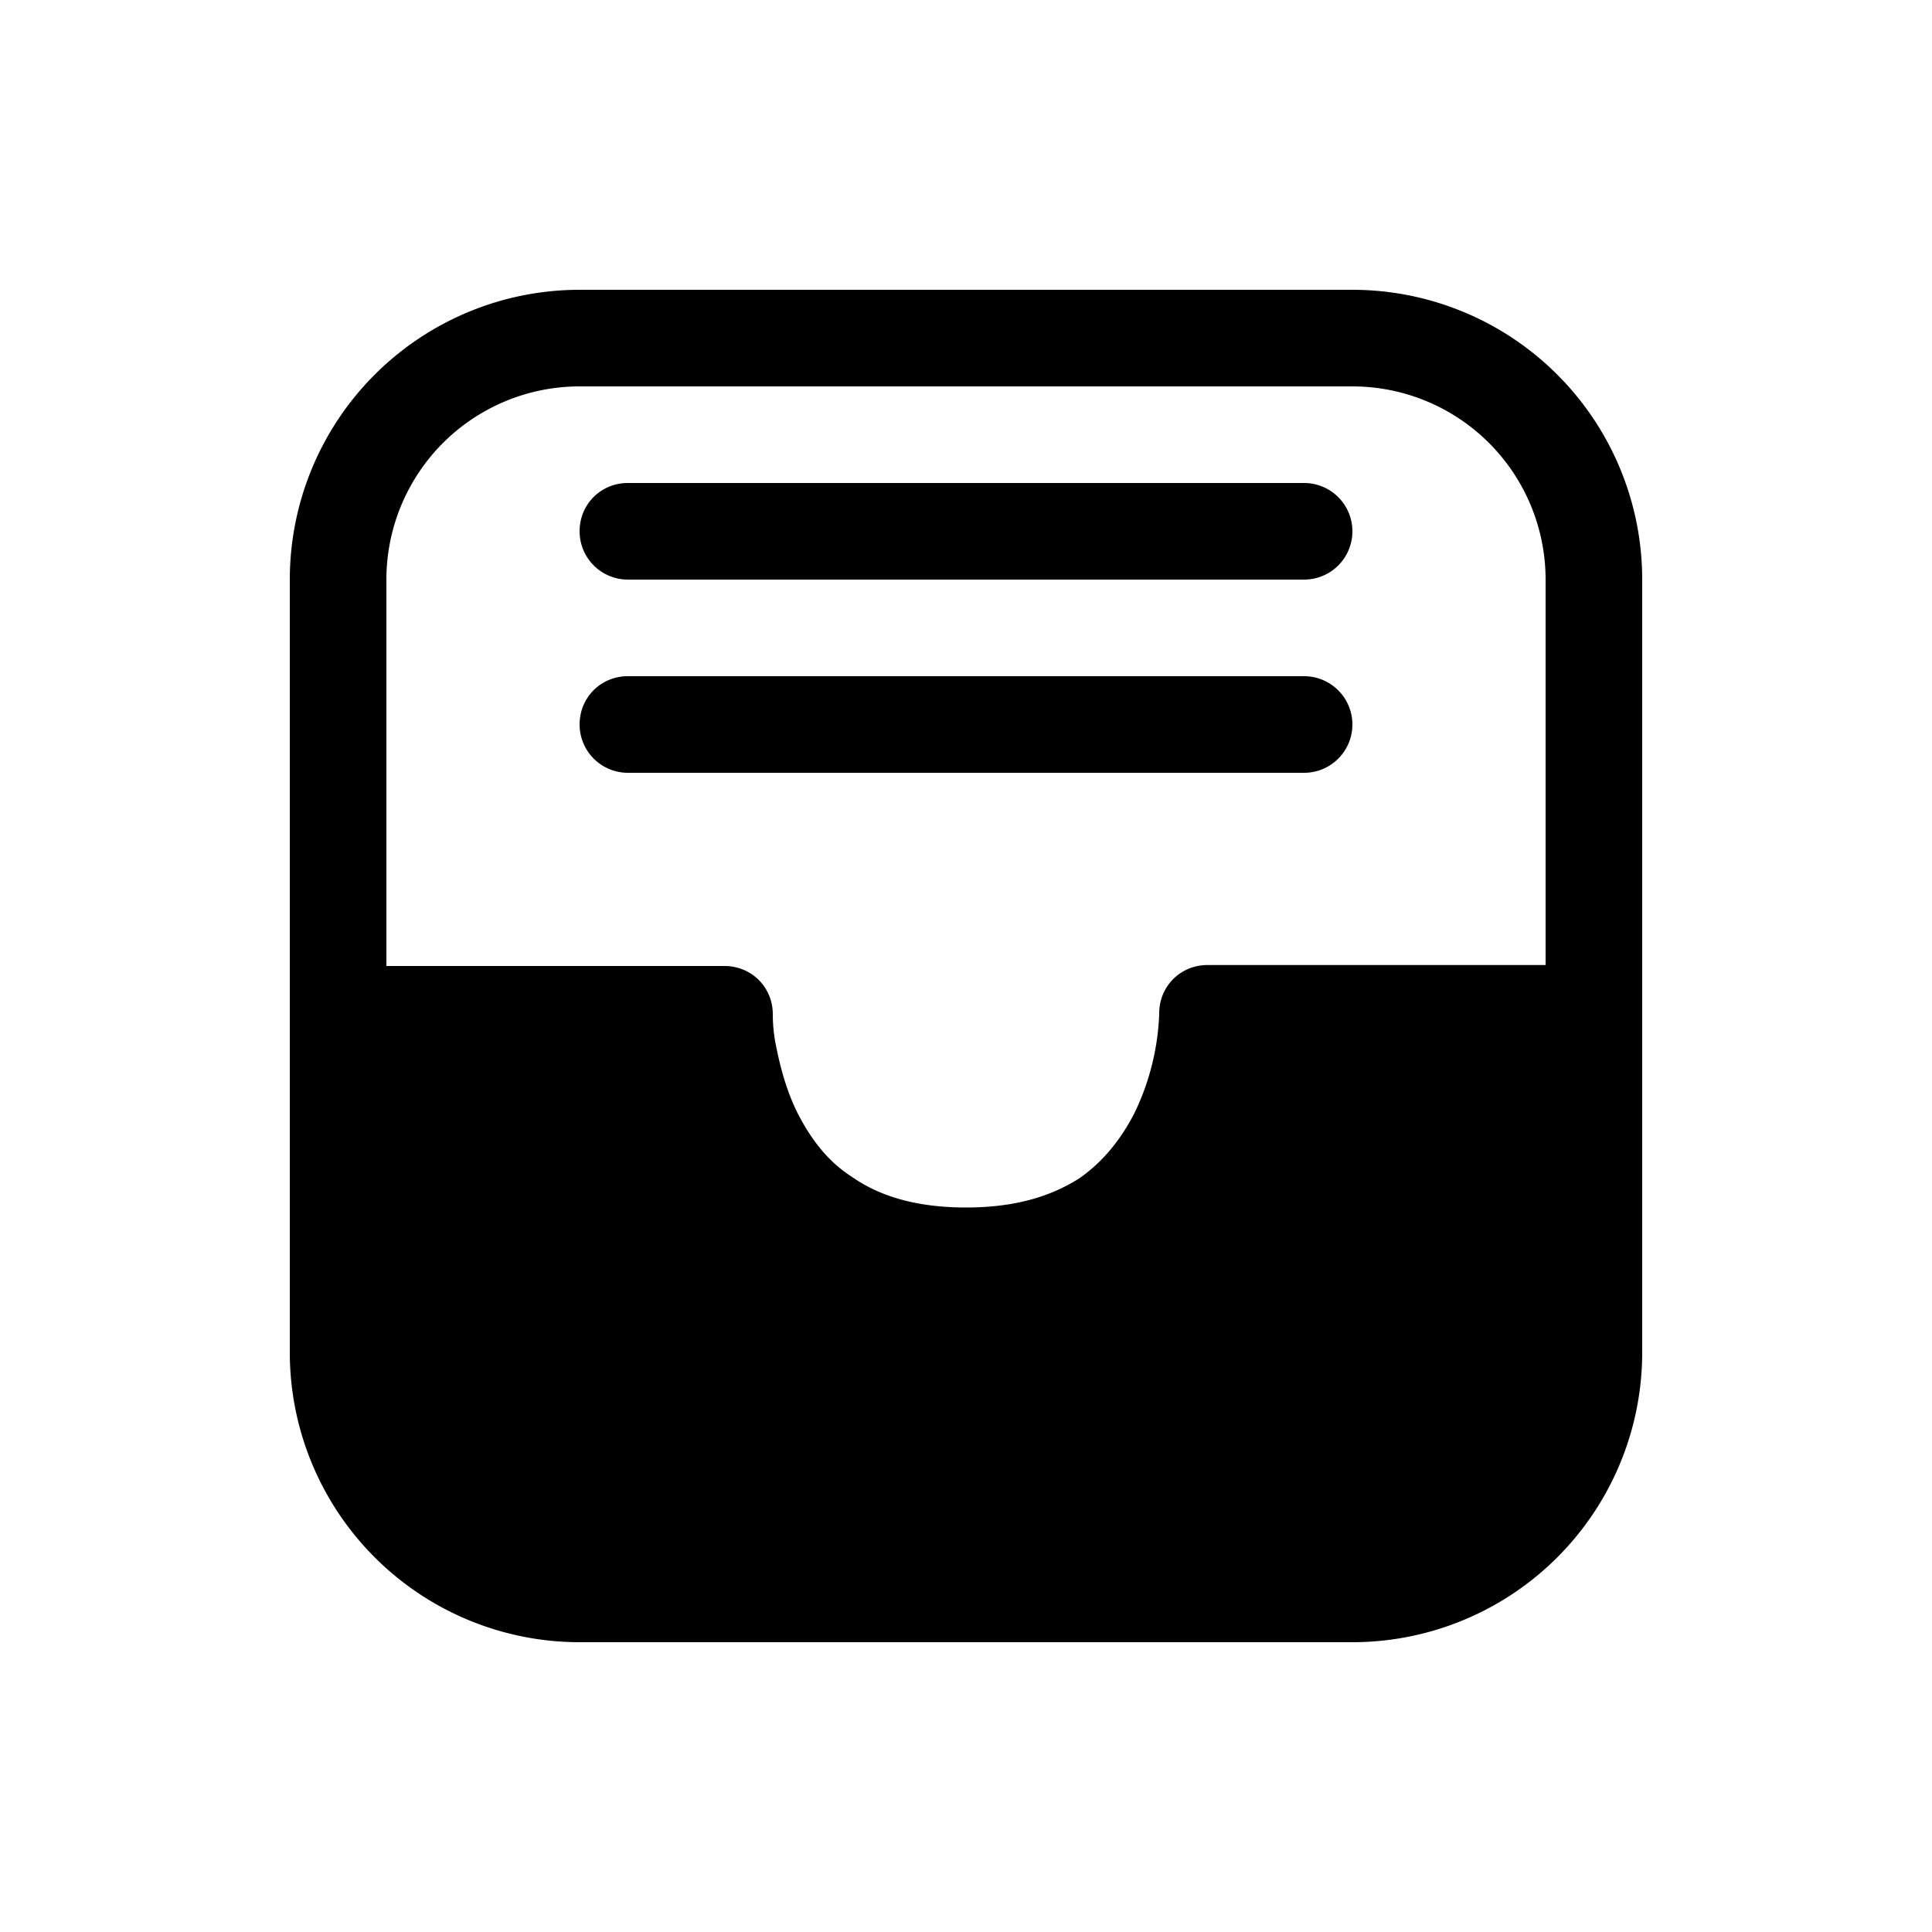 <svg width="20" height="20" viewBox="0 0 20 20" xmlns="http://www.w3.org/2000/svg"><path d="M6 5.5c0-.28.22-.5.5-.5h7a.5.5 0 0 1 0 1h-7a.5.5 0 0 1-.5-.5Zm0 2c0-.28.22-.5.5-.5h7a.5.5 0 0 1 0 1h-7a.5.5 0 0 1-.5-.5ZM3 6a3 3 0 0 1 3-3h8a3 3 0 0 1 3 3v8a3 3 0 0 1-3 3H6a3 3 0 0 1-3-3V6Zm1 4h3.5c.28 0 .5.22.5.5v.01a1.64 1.64 0 0 0 .03.3c.04.2.1.46.23.72.13.25.3.49.57.66.26.18.63.31 1.17.31.54 0 .9-.13 1.17-.3.26-.18.44-.42.57-.67A2.57 2.57 0 0 0 12 10.5v-.01c0-.28.22-.5.5-.5H16V6a2 2 0 0 0-2-2H6a2 2 0 0 0-2 2v4Zm4 .5Z"/></svg>